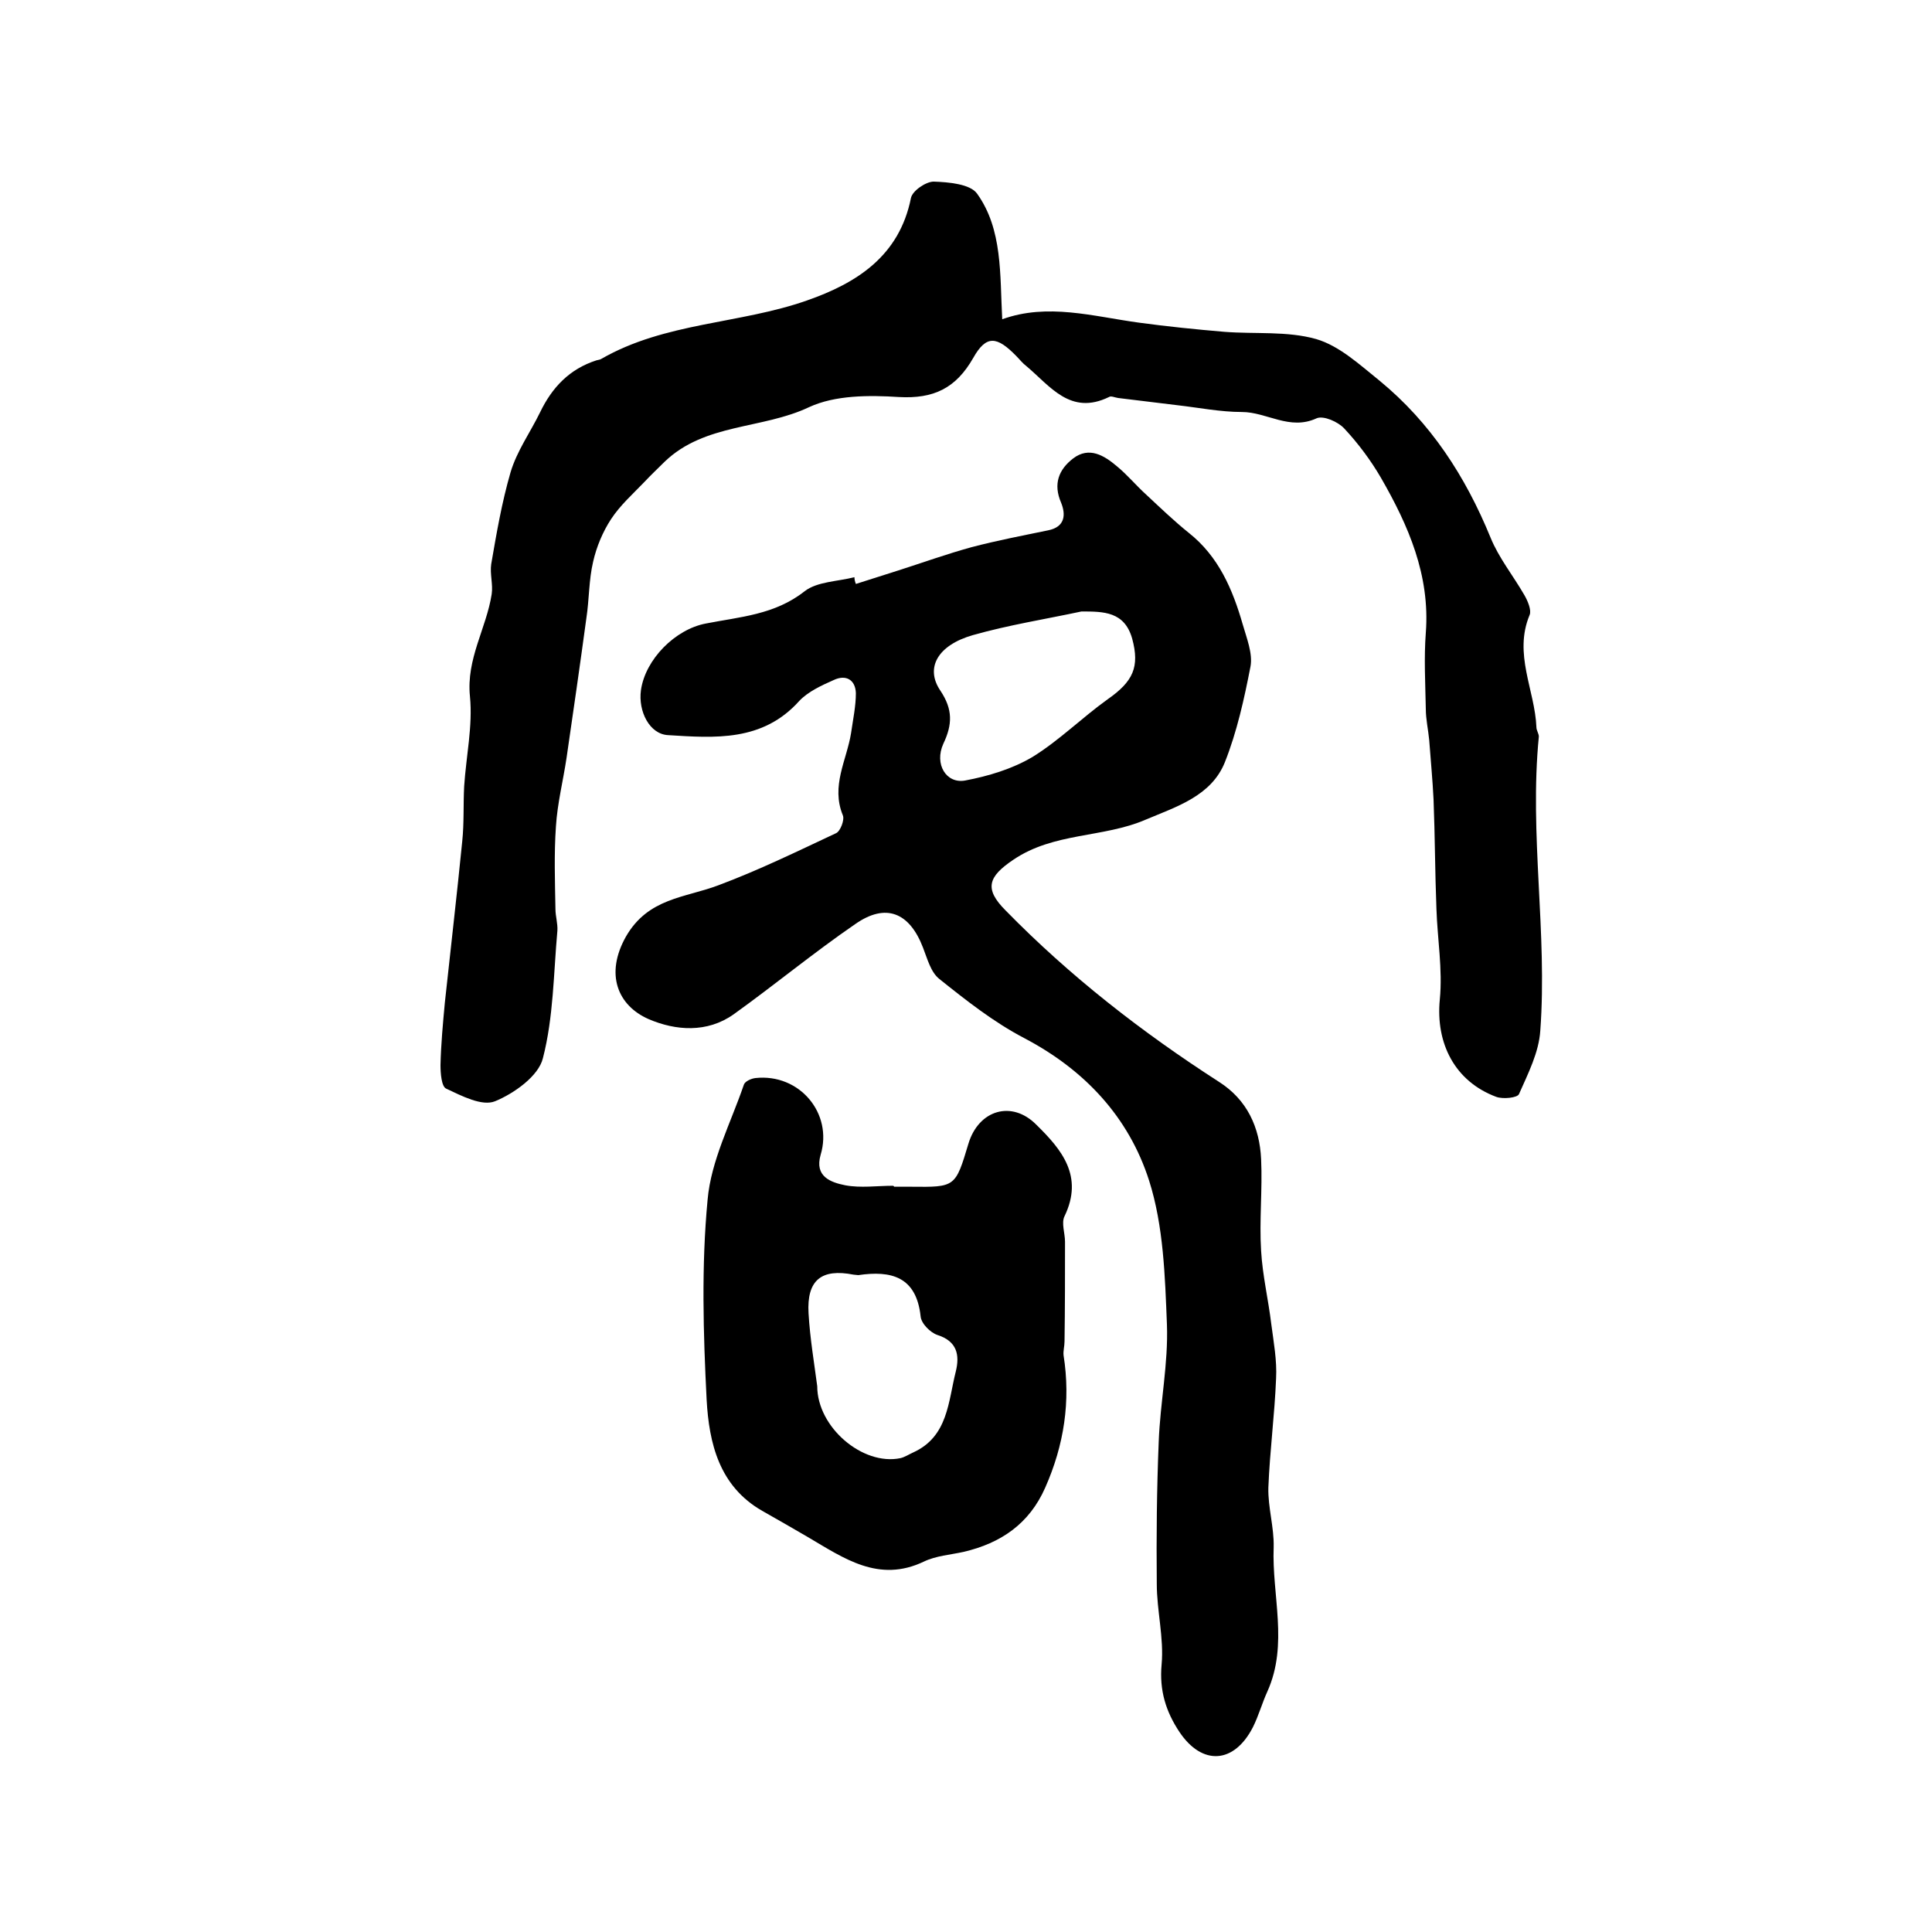 <?xml version="1.0" encoding="utf-8"?>
<!-- Generator: Adobe Illustrator 22.0.0, SVG Export Plug-In . SVG Version: 6.00 Build 0)  -->
<svg version="1.1" id="图层_1" xmlns="http://www.w3.org/2000/svg" xmlns:xlink="http://www.w3.org/1999/xlink" x="0px" y="0px"
	 viewBox="0 0 400 400" style="enable-background:new 0 0 400 400;" xml:space="preserve">
<style type="text/css">
	.st0{fill:#FFFFFF;}
</style>
<g>
	
	<path d="M177.2,120.9c2.9-0.9,5.9-1.9,8.8-2.8c5-1.6,10-3.4,15.1-4.8c5.3-1.4,10.6-2.4,15.9-3.5c3.5-0.7,3.7-3.2,2.7-5.7
		c-1.7-3.9-0.5-6.9,2.5-9.2c3.3-2.5,6.4-0.6,9,1.6c2.2,1.8,4,4,6.1,5.9c2.9,2.7,5.7,5.4,8.8,7.9c6.2,4.9,9.1,11.7,11.2,19
		c0.8,2.8,2.1,6,1.6,8.7c-1.3,6.7-2.8,13.5-5.3,19.8c-2.8,7-10,9.2-16.4,11.9c-8.8,3.8-19,2.6-27.4,8.3c-5.2,3.5-6.1,6-1.6,10.5
		c13.3,13.6,28.2,25.2,44.2,35.5c5.8,3.7,8.4,9.4,8.7,16c0.3,6.3-0.4,12.7,0,19c0.3,5.1,1.5,10.1,2.1,15.1c0.5,3.8,1.2,7.6,1,11.3
		c-0.3,7.5-1.3,15-1.6,22.6c-0.1,4.1,1.2,8.2,1.1,12.3c-0.4,10,3.1,20.1-1.3,29.9c-1.1,2.4-1.8,5-3,7.4c-3.9,7.6-10.5,8-15.2,1
		c-2.8-4.2-4.2-8.6-3.7-14c0.5-5.5-1-11.1-1-16.7c-0.1-9.8,0-19.6,0.4-29.4c0.3-8.1,2-16.2,1.7-24.3c-0.4-10-0.7-20.4-3.7-29.8
		c-4.2-13.1-13.3-22.9-25.9-29.5c-6.3-3.3-12-7.8-17.5-12.2c-1.8-1.4-2.5-4.2-3.4-6.5c-2.8-7.3-7.7-9.3-14-4.9
		c-8.6,5.9-16.7,12.6-25.2,18.7c-5.5,3.9-12,3.4-17.6,1c-6.4-2.8-9.1-9.3-4.7-17.1c4.6-8,12.2-8,19.1-10.6c8.3-3.1,16.3-7,24.4-10.8
		c0.9-0.4,1.8-2.8,1.4-3.7c-2.5-6.1,0.8-11.4,1.7-17c0.4-2.8,1-5.6,1-8.3c-0.1-2.8-2.1-3.9-4.6-2.7c-2.5,1.1-5.3,2.4-7.1,4.3
		c-7.6,8.5-17.5,7.7-27.2,7.1c-3.8-0.2-6.2-4.9-5.6-9.3c0.9-6.4,7.1-12.6,13.4-13.8c7.1-1.4,14.3-1.8,20.5-6.7c2.6-2,6.8-2,10.3-2.9
		C176.9,119.9,177,120.4,177.2,120.9z M223.9,126.6c-7.5,1.6-15.1,2.8-22.5,4.9c-7.3,2.1-9.9,6.8-6.7,11.5c2.6,3.9,2.5,7,0.6,11
		c-1.9,4.2,0.6,8.3,4.5,7.6c4.8-0.9,9.8-2.4,14-4.9c5.5-3.4,10.2-8.1,15.5-11.9c5.3-3.7,6.7-6.7,5.1-12.6
		C232.8,126.6,228.5,126.6,223.9,126.6z"/>
	<path d="M207.5,66.1c9.4-3.4,18.8-0.6,28.3,0.7c5.9,0.8,11.8,1.4,17.7,1.9c6.4,0.5,13-0.2,19,1.5c4.8,1.4,9,5.3,13.1,8.6
		c10.6,8.7,17.8,19.8,23,32.5c1.7,4.2,4.7,7.9,7,11.9c0.7,1.2,1.5,3.1,1.1,4.1c-3.4,8.1,1.1,15.6,1.4,23.3c0,0.6,0.5,1.3,0.5,1.9
		c-2,20.3,1.8,40.6,0.3,60.9c-0.3,4.5-2.5,8.8-4.4,13.1c-0.3,0.8-3.3,1.1-4.7,0.6c-8.6-3.2-12.6-11.1-11.7-20.2
		c0.6-6.2-0.5-12.5-0.7-18.7c-0.3-7.6-0.3-15.1-0.6-22.7c-0.2-4.1-0.6-8.2-0.9-12.3c-0.2-2.1-0.7-4.3-0.7-6.4
		c-0.1-5.3-0.4-10.6,0-15.8c0.9-11.9-3.6-22.2-9.3-32.1c-2.1-3.6-4.7-7.1-7.6-10.2c-1.3-1.4-4.3-2.7-5.7-2.1
		c-5.6,2.6-10.3-1.3-15.5-1.3c-4.4,0-8.9-0.9-13.3-1.4c-4.1-0.5-8.2-1-12.3-1.5c-0.7-0.1-1.5-0.5-1.9-0.2c-8,3.9-12.2-2.3-17.1-6.4
		c-0.8-0.6-1.4-1.4-2.1-2.1c-4-4.1-6.2-4.4-8.9,0.4c-3.6,6.3-8.2,8.5-15.4,8.1c-6.2-0.4-13.2-0.4-18.6,2.1
		c-9.7,4.6-21.6,3.3-29.9,11.3c-1.4,1.4-2.8,2.7-4.2,4.2c-2.4,2.5-5,4.8-6.9,7.7c-1.7,2.6-3,5.7-3.7,8.8c-0.9,3.8-0.8,7.8-1.4,11.7
		c-1.3,9.6-2.7,19.3-4.1,28.9c-0.7,4.7-1.9,9.4-2.2,14.2c-0.4,5.7-0.2,11.4-0.1,17.1c0,1.5,0.5,3,0.4,4.5c-0.8,8.9-0.8,17.9-3,26.4
		c-0.9,3.7-6,7.3-9.9,8.9c-2.7,1.1-6.9-1.1-10.1-2.6c-1-0.4-1.2-3.2-1.2-4.9c0.1-4.3,0.5-8.6,0.9-12.9c1.2-11.2,2.5-22.3,3.6-33.4
		c0.4-3.8,0.2-7.6,0.4-11.4c0.4-6.2,1.8-12.5,1.2-18.6c-0.8-7.8,3.4-14.1,4.5-21.2c0.3-2-0.4-4.2-0.1-6.2c1.1-6.4,2.2-12.8,4-19
		c1.3-4.4,4.1-8.3,6.1-12.4c2.5-5.2,6.1-9,11.7-10.8c0.3-0.1,0.7-0.1,1-0.3c13.2-7.6,28.7-7.2,42.6-12.1
		c10.3-3.6,19.1-9.2,21.5-21.2c0.3-1.5,3.1-3.4,4.7-3.4c3.1,0.1,7.6,0.5,9,2.5C207.6,47.5,207,56.8,207.5,66.1z"/>
	<path d="M185.1,245.7c1.2,0,2.3,0,3.5,0c9.2,0.1,9.2,0.1,11.9-8.9c2.1-7,9-9.1,14.1-3.9c5.2,5.1,9.8,10.6,5.8,18.9
		c-0.7,1.4,0.1,3.5,0.1,5.3c0,6.9,0,13.7-0.1,20.6c0,1-0.3,2-0.2,2.9c1.5,9.5,0.1,18.6-3.8,27.4c-3.3,7.5-9.2,11.5-16.9,13.3
		c-2.7,0.6-5.7,0.8-8.2,2c-9.4,4.5-16.6-0.7-24.1-5.1c-3.1-1.8-6.2-3.6-9.4-5.4c-8.9-5.1-11-14-11.5-23c-0.7-13.8-1.1-27.7,0.2-41.4
		c0.7-8.1,4.8-15.9,7.5-23.8c0.2-0.7,1.5-1.3,2.4-1.4c9.1-1,16.1,7.3,13.5,15.9c-1.3,4.5,2.1,5.7,5.1,6.3c3.2,0.6,6.6,0.1,9.9,0.1
		C185.1,245.6,185.1,245.6,185.1,245.7z M169.2,287c0,8.5,9.4,16.5,17.2,14.9c0.9-0.2,1.8-0.8,2.7-1.2c7.2-3.3,7.2-10.5,8.8-16.8
		c0.8-3.3,0.3-6.2-3.8-7.5c-1.5-0.5-3.4-2.4-3.5-3.9c-0.9-8.2-6.1-9.5-12.9-8.5c-0.3,0-0.7-0.1-1-0.1c-6.6-1.3-9.7,1.1-9.3,8
		C167.7,277.1,168.6,282.4,169.2,287z"/>
	
	
</g>
</svg>
